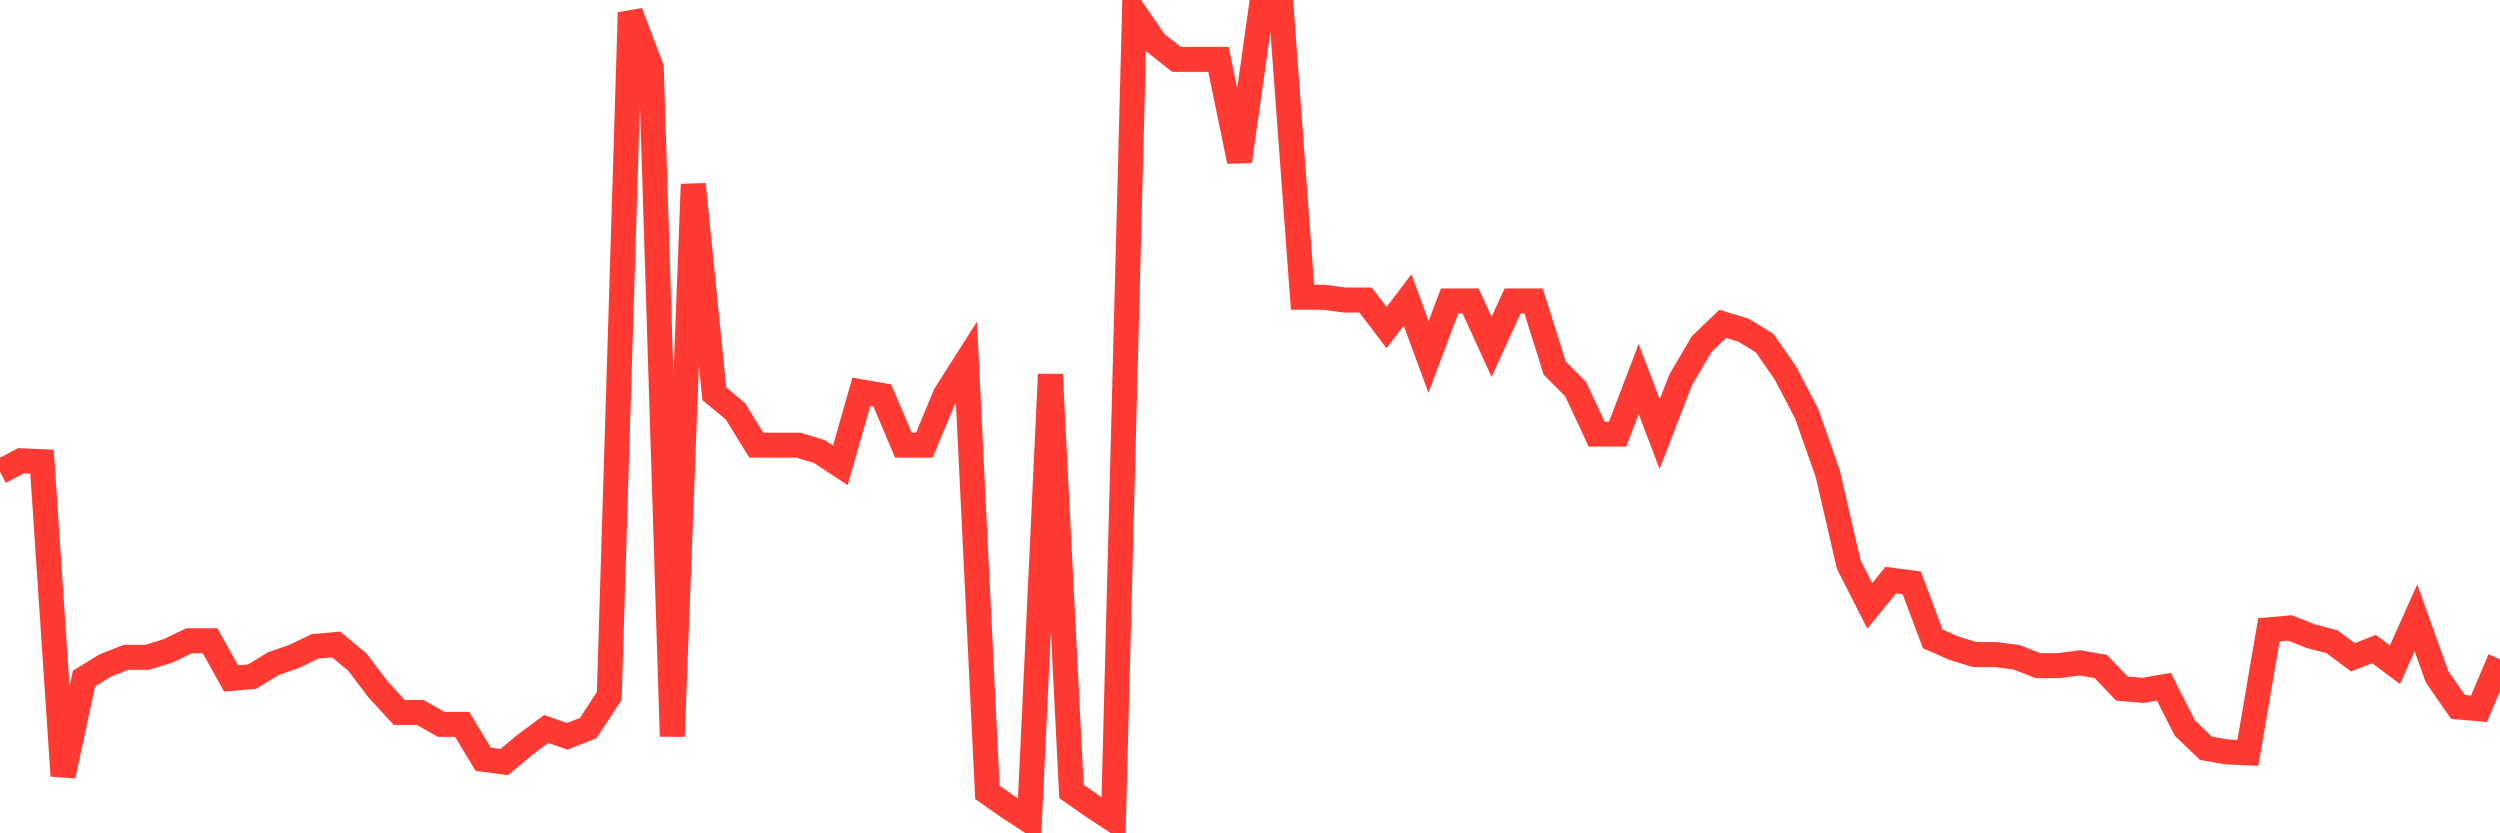 <svg
  xmlns="http://www.w3.org/2000/svg"
  xmlns:xlink="http://www.w3.org/1999/xlink"
  width="120"
  height="40"
  viewBox="0 0 120 40"
  preserveAspectRatio="none"
>
  <polyline
    points="0,22.645 1.008,22.116 2.017,22.16 3.025,37.24 4.034,32.566 5.042,31.949 6.05,31.552 7.059,31.552 8.067,31.243 9.076,30.758 10.084,30.758 11.092,32.566 12.101,32.478 13.109,31.86 14.118,31.508 15.126,31.023 16.134,30.935 17.143,31.772 18.151,33.095 19.16,34.197 20.168,34.197 21.176,34.77 22.185,34.77 23.193,36.446 24.202,36.578 25.21,35.74 26.218,34.991 27.227,35.344 28.235,34.947 29.244,33.404 30.252,0.6 31.261,3.245 32.269,35.344 33.277,8.845 34.286,18.898 35.294,19.735 36.303,21.367 37.311,21.367 38.319,21.367 39.328,21.675 40.336,22.337 41.345,18.81 42.353,18.986 43.361,21.367 44.37,21.367 45.378,18.942 46.387,17.355 47.395,38.033 48.403,38.739 49.412,39.4 50.42,17.972 51.429,37.989 52.437,38.695 53.445,39.356 54.454,0.6 55.462,2.055 56.471,2.849 57.479,2.849 58.487,2.849 59.496,7.743 60.504,0.6 61.513,0.6 62.521,14.268 63.529,14.268 64.538,14.4 65.546,14.4 66.555,15.723 67.563,14.4 68.571,17.134 69.58,14.445 70.588,14.445 71.597,16.649 72.605,14.445 73.613,14.445 74.622,17.663 75.63,18.677 76.639,20.838 77.647,20.838 78.655,18.192 79.664,20.838 80.672,18.236 81.681,16.517 82.689,15.547 83.697,15.855 84.706,16.473 85.714,17.928 86.723,19.868 87.731,22.734 88.739,27.099 89.748,29.083 90.756,27.848 91.765,27.98 92.773,30.67 93.782,31.111 94.79,31.42 95.798,31.42 96.807,31.552 97.815,31.949 98.824,31.949 99.832,31.816 100.84,31.993 101.849,33.051 102.857,33.139 103.866,32.963 104.874,34.947 105.882,35.917 106.891,36.093 107.899,36.137 108.908,30.229 109.916,30.141 110.924,30.538 111.933,30.802 112.941,31.552 113.95,31.155 114.958,31.905 115.966,29.656 116.975,32.478 117.983,33.933 118.992,34.021 120,31.64"
    fill="none"
    stroke="#ff3a33"
    stroke-width="1.2"
  >
  </polyline>
</svg>